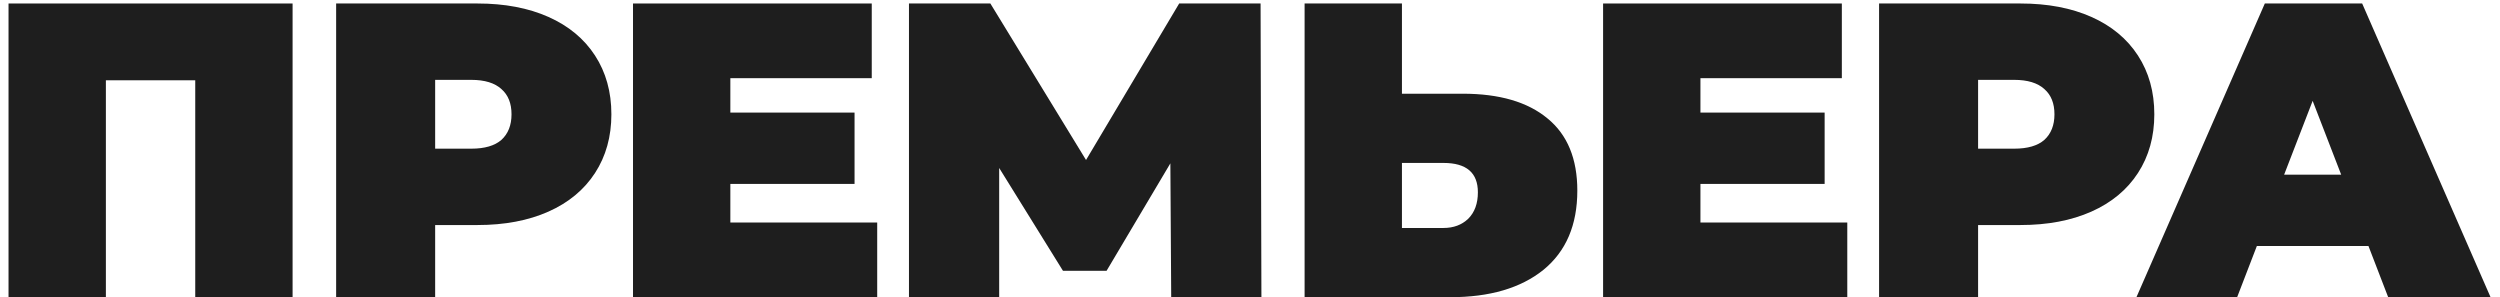 <?xml version="1.0" encoding="UTF-8"?> <svg xmlns="http://www.w3.org/2000/svg" width="143" height="17" viewBox="0 0 143 17" fill="none"> <path d="M16.736 0.2V17H11.168V4.592H6.056V17H0.488V0.2H16.736Z" fill="#1E1E1E"></path> <path d="M27.315 0.2C28.867 0.2 30.219 0.456 31.371 0.968C32.523 1.48 33.411 2.216 34.035 3.176C34.659 4.136 34.971 5.256 34.971 6.536C34.971 7.816 34.659 8.936 34.035 9.896C33.411 10.856 32.523 11.592 31.371 12.104C30.219 12.616 28.867 12.872 27.315 12.872H24.891V17H19.227V0.2H27.315ZM26.955 8.504C27.723 8.504 28.299 8.336 28.683 8C29.067 7.648 29.259 7.16 29.259 6.536C29.259 5.912 29.067 5.432 28.683 5.096C28.299 4.744 27.723 4.568 26.955 4.568H24.891V8.504H26.955Z" fill="#1E1E1E"></path> <path d="M50.176 12.728V17H36.208V0.2H49.864V4.472H41.776V6.44H48.88V10.52H41.776V12.728H50.176Z" fill="#1E1E1E"></path> <path d="M66.993 17L66.945 9.344L63.297 15.488H60.801L57.153 9.608V17H51.993V0.2H56.649L62.121 9.152L67.449 0.2H72.105L72.153 17H66.993Z" fill="#1E1E1E"></path> <path d="M83.671 5.36C85.767 5.36 87.383 5.832 88.519 6.776C89.655 7.704 90.223 9.08 90.223 10.904C90.223 12.872 89.575 14.384 88.279 15.44C86.983 16.48 85.207 17 82.951 17H74.623V0.2H80.191V5.36H83.671ZM82.567 13.04C83.143 13.04 83.615 12.864 83.983 12.512C84.351 12.144 84.535 11.64 84.535 11C84.535 9.88 83.879 9.32 82.567 9.32H80.191V13.04H82.567Z" fill="#1E1E1E"></path> <path d="M105.665 12.728V17H91.697V0.2H105.353V4.472H97.265V6.44H104.369V10.52H97.265V12.728H105.665Z" fill="#1E1E1E"></path> <path d="M115.571 0.2C117.123 0.2 118.475 0.456 119.627 0.968C120.779 1.48 121.667 2.216 122.291 3.176C122.915 4.136 123.227 5.256 123.227 6.536C123.227 7.816 122.915 8.936 122.291 9.896C121.667 10.856 120.779 11.592 119.627 12.104C118.475 12.616 117.123 12.872 115.571 12.872H113.147V17H107.483V0.2H115.571ZM115.211 8.504C115.979 8.504 116.555 8.336 116.939 8C117.323 7.648 117.515 7.16 117.515 6.536C117.515 5.912 117.323 5.432 116.939 5.096C116.555 4.744 115.979 4.568 115.211 4.568H113.147V8.504H115.211Z" fill="#1E1E1E"></path> <path d="M135.476 14.072H129.092L127.964 17H122.204L129.548 0.2H135.116L142.46 17H136.604L135.476 14.072ZM133.916 9.992L132.284 5.768L130.652 9.992H133.916Z" fill="#1E1E1E"></path> </svg> 